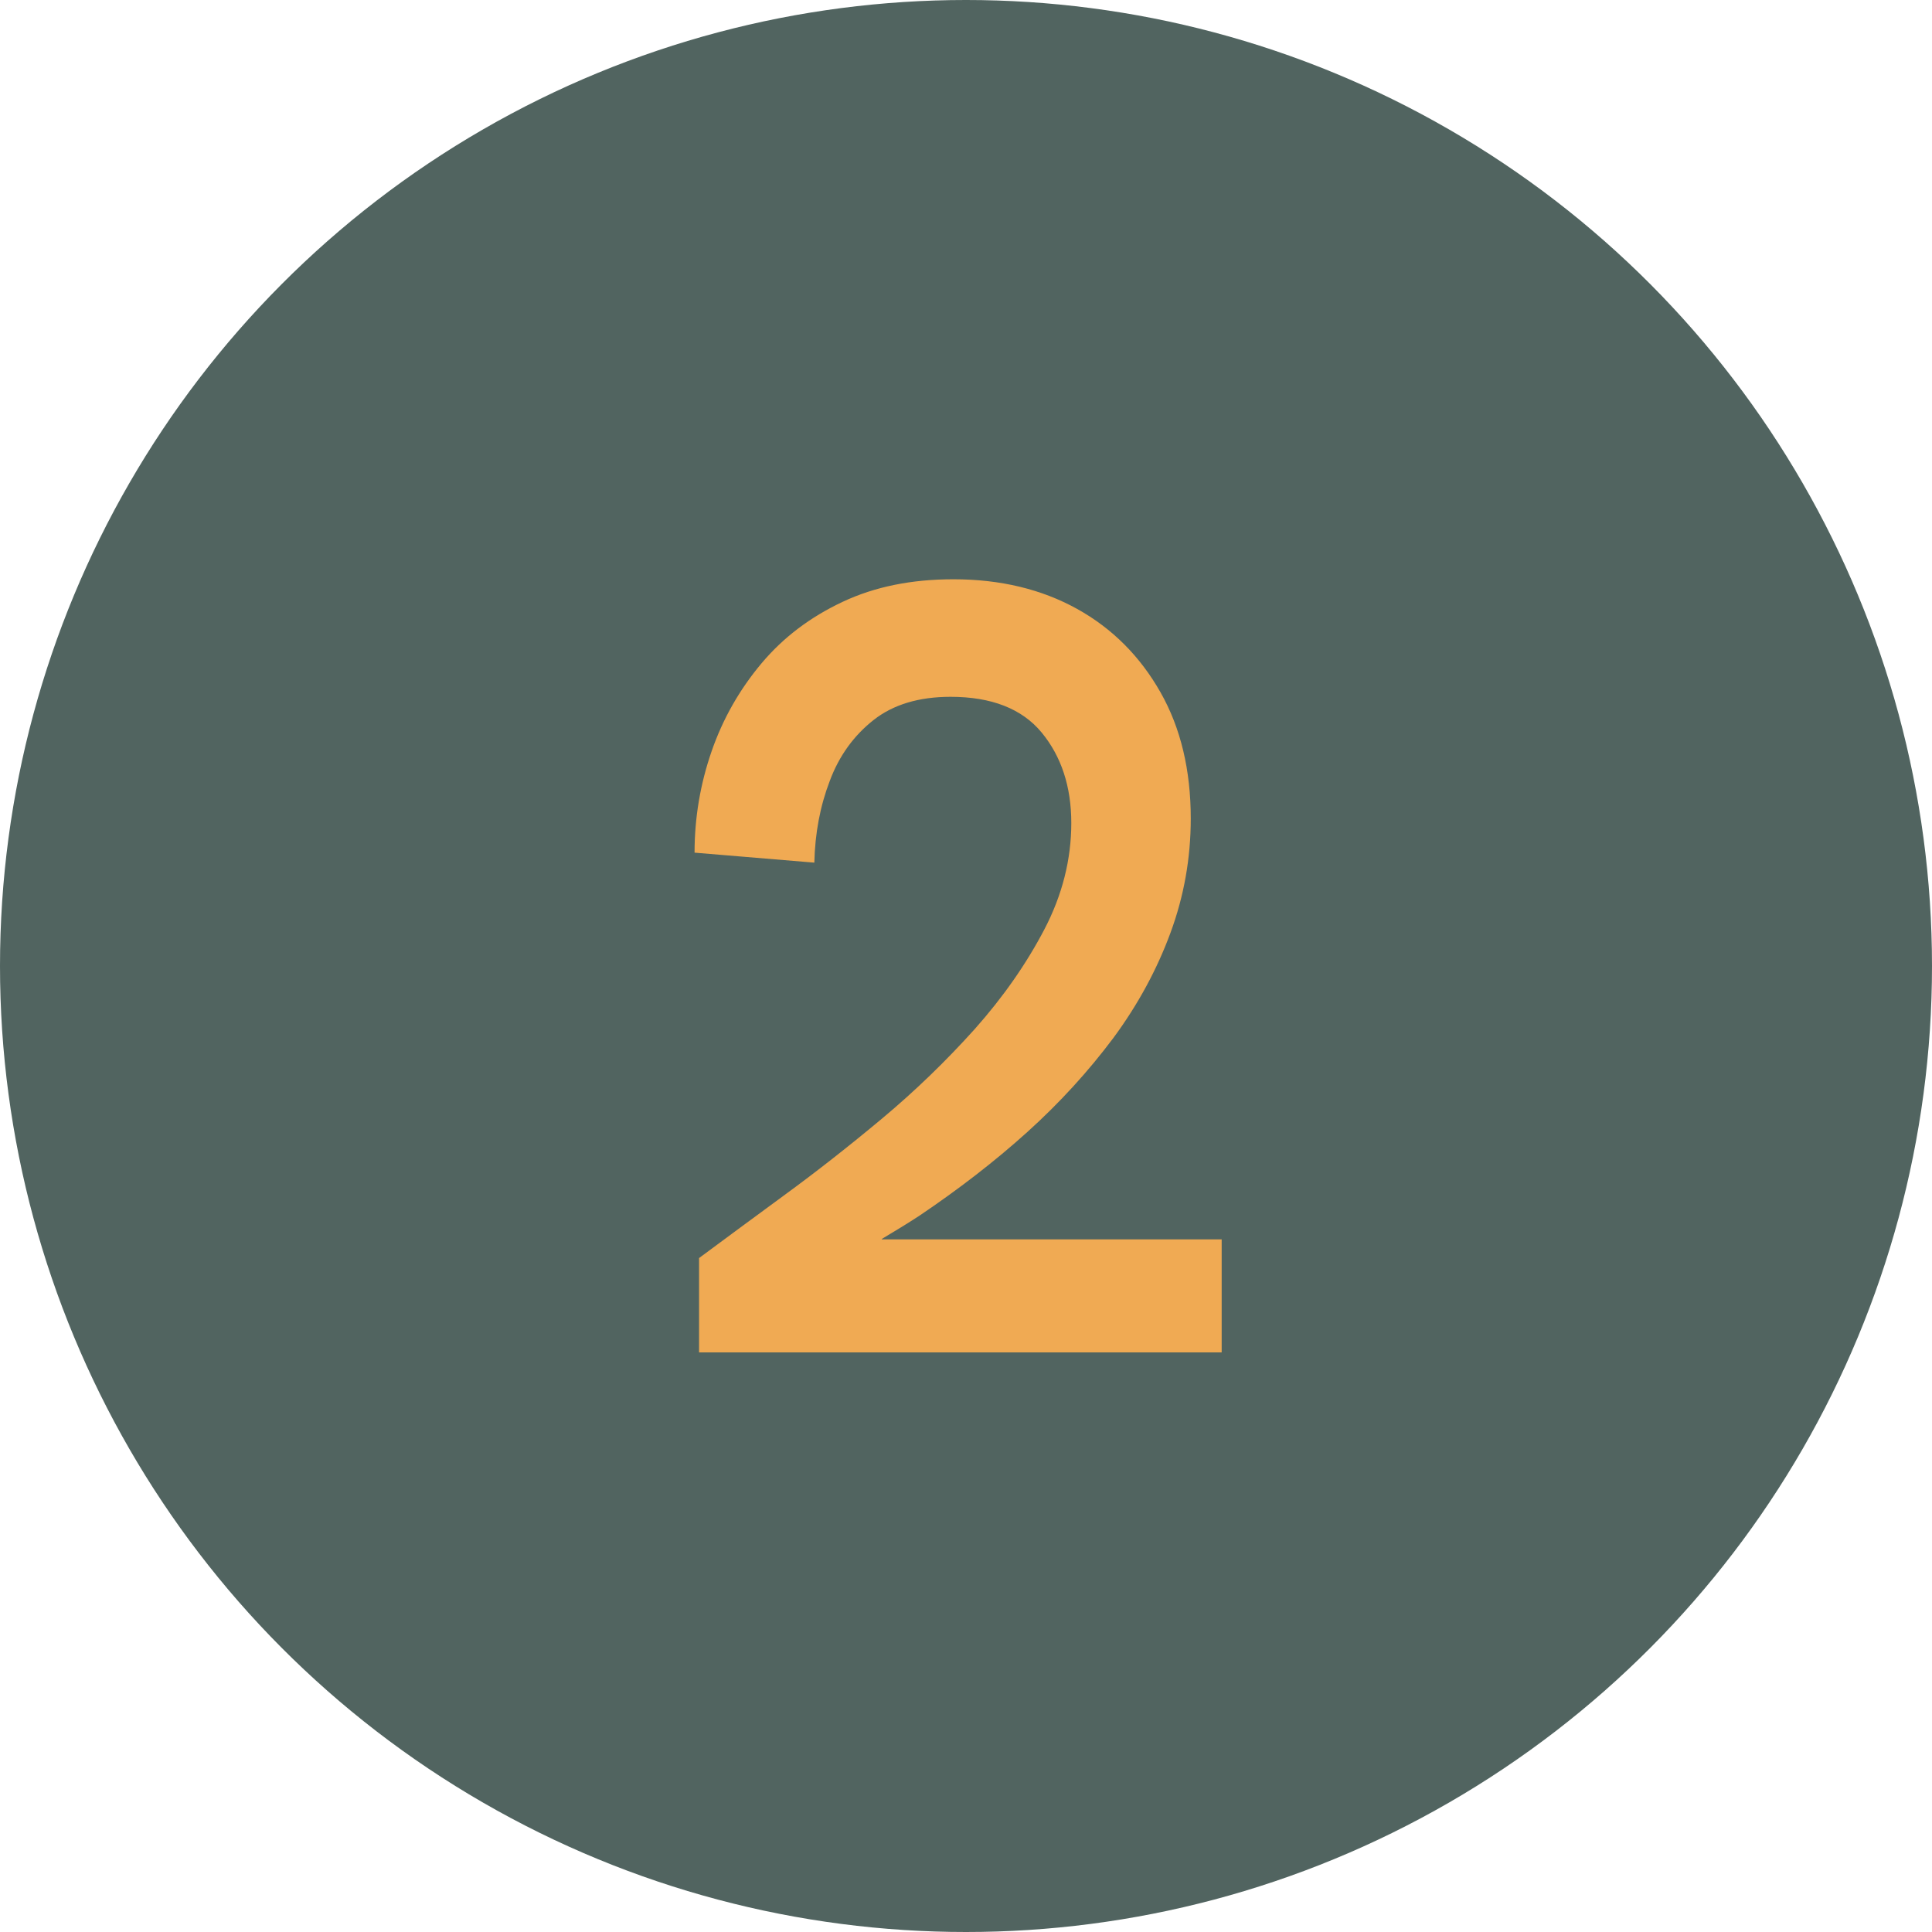 <?xml version="1.0" encoding="UTF-8"?>
<svg id="Layer_2" data-name="Layer 2" xmlns="http://www.w3.org/2000/svg" viewBox="0 0 60 60">
  <defs>
    <style>
      .cls-1 {
        fill: #516460;
      }

      .cls-2 {
        fill: #f0aa53;
      }
    </style>
  </defs>
  <g id="icons">
    <g id="number">
      <g id="icon">
        <g>
          <circle class="cls-1" cx="30" cy="30" r="30"/>
          <path class="cls-2" d="M27.38,38.48c.4-.24.8-.48,1.18-.73,1.2-.81,2.32-1.67,3.34-2.59s1.91-1.9,2.68-2.93c.76-1.03,1.35-2.12,1.77-3.26.42-1.14.63-2.32.63-3.55,0-1.5-.31-2.81-.94-3.92-.63-1.11-1.49-1.98-2.59-2.59-1.1-.61-2.38-.92-3.84-.92-1.3,0-2.44.23-3.44.7-1,.47-1.84,1.1-2.52,1.91-.68.81-1.2,1.72-1.55,2.73-.35,1.01-.53,2.06-.53,3.15l3.72.31c.02-.91.18-1.76.48-2.54.29-.78.75-1.41,1.36-1.89.61-.48,1.41-.72,2.39-.72,1.27,0,2.22.37,2.83,1.11.61.74.92,1.68.92,2.81s-.28,2.24-.84,3.31c-.56,1.07-1.28,2.1-2.16,3.09-.89.99-1.85,1.92-2.88,2.78-1.03.86-2.05,1.66-3.05,2.39-1,.73-1.87,1.38-2.63,1.94v2.93h16.23v-3.51h-10.55Z"/>
        </g>
      </g>
    </g>
  </g>
</svg>